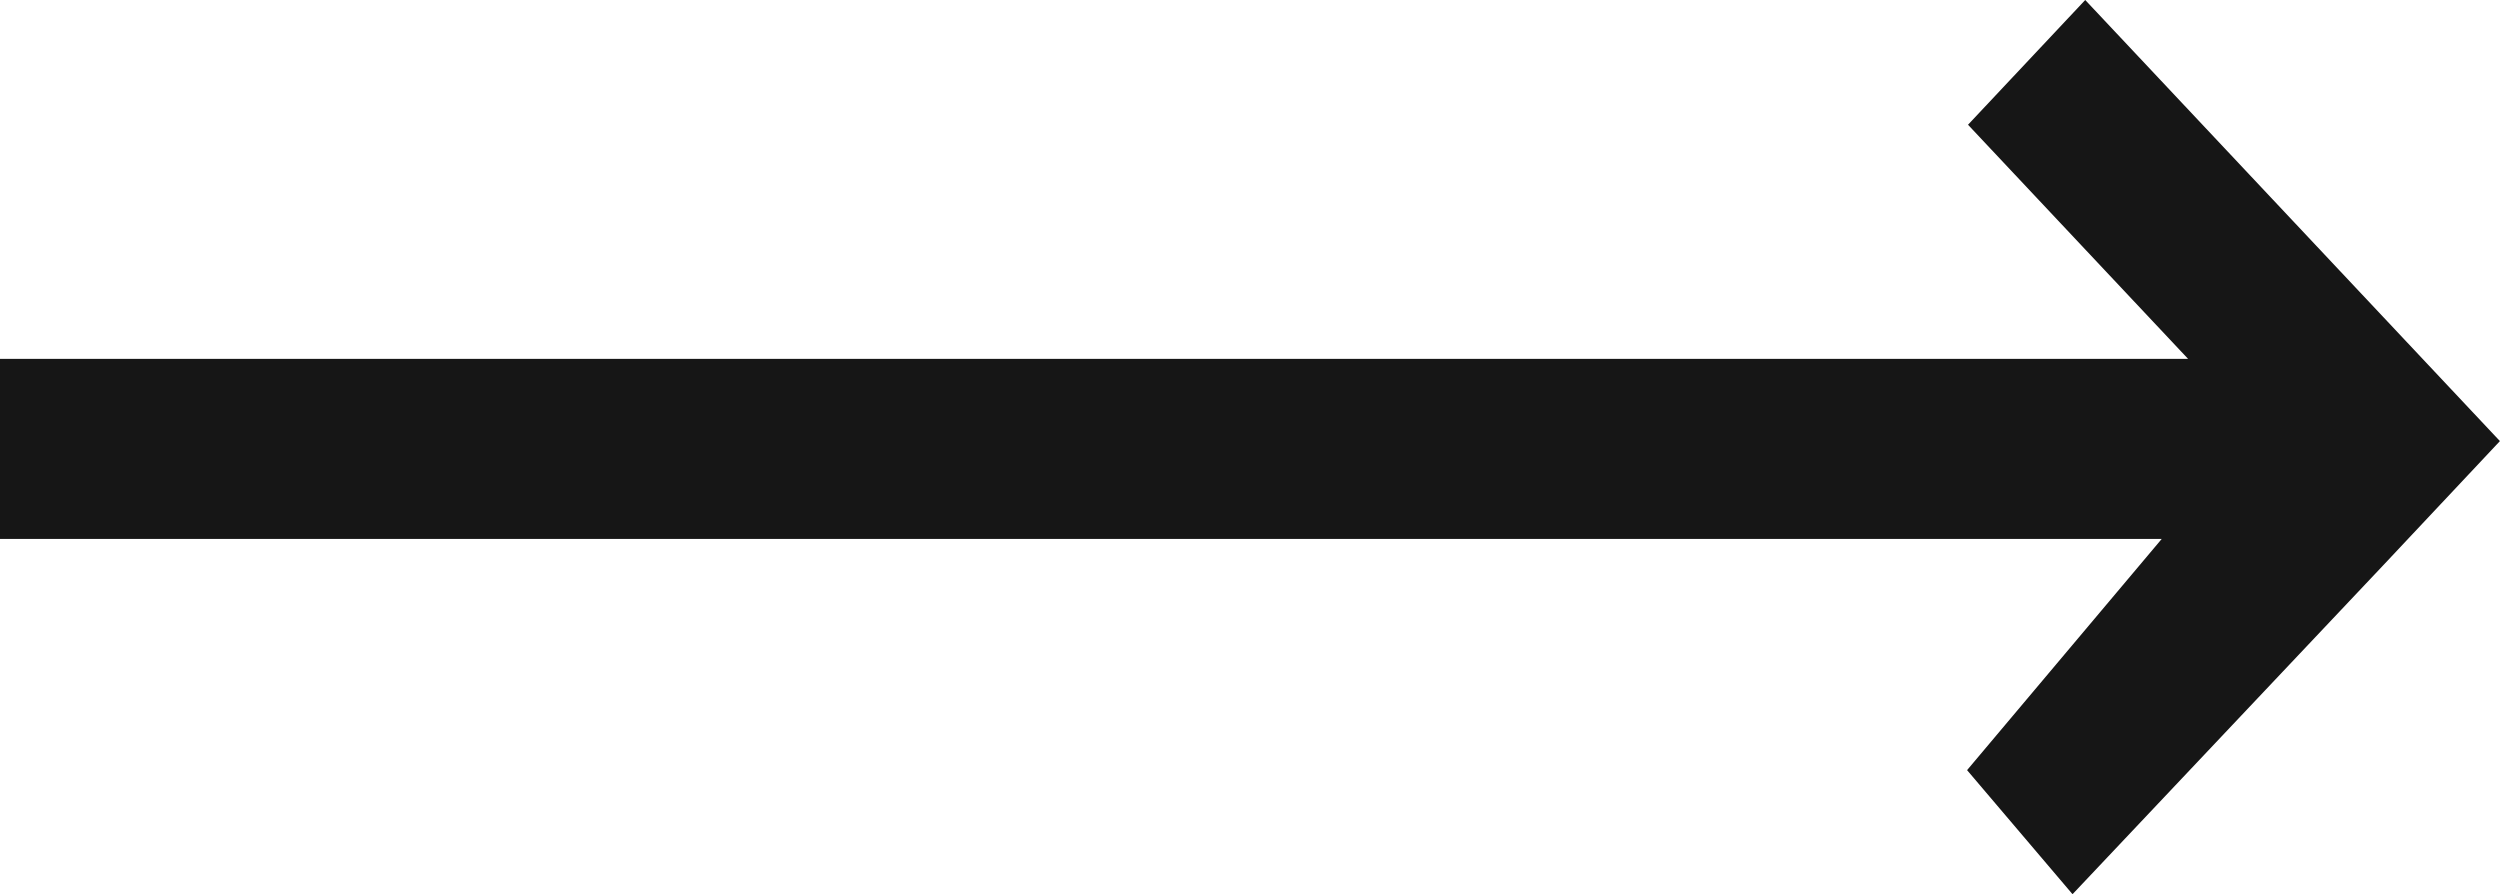 <svg xmlns="http://www.w3.org/2000/svg" width="29.54" height="10.563" viewBox="0 0 29.54 10.563">
  <path id="arrow_copy_3" data-name="arrow copy 3" d="M23.243,9.1l2.3-2.732H0V4.24H25.854l-2.6-2.766L24.639,0l4.9,5.212L28.154,6.686l0,0-3.665,3.88Z" fill="#161616"/>
</svg>
